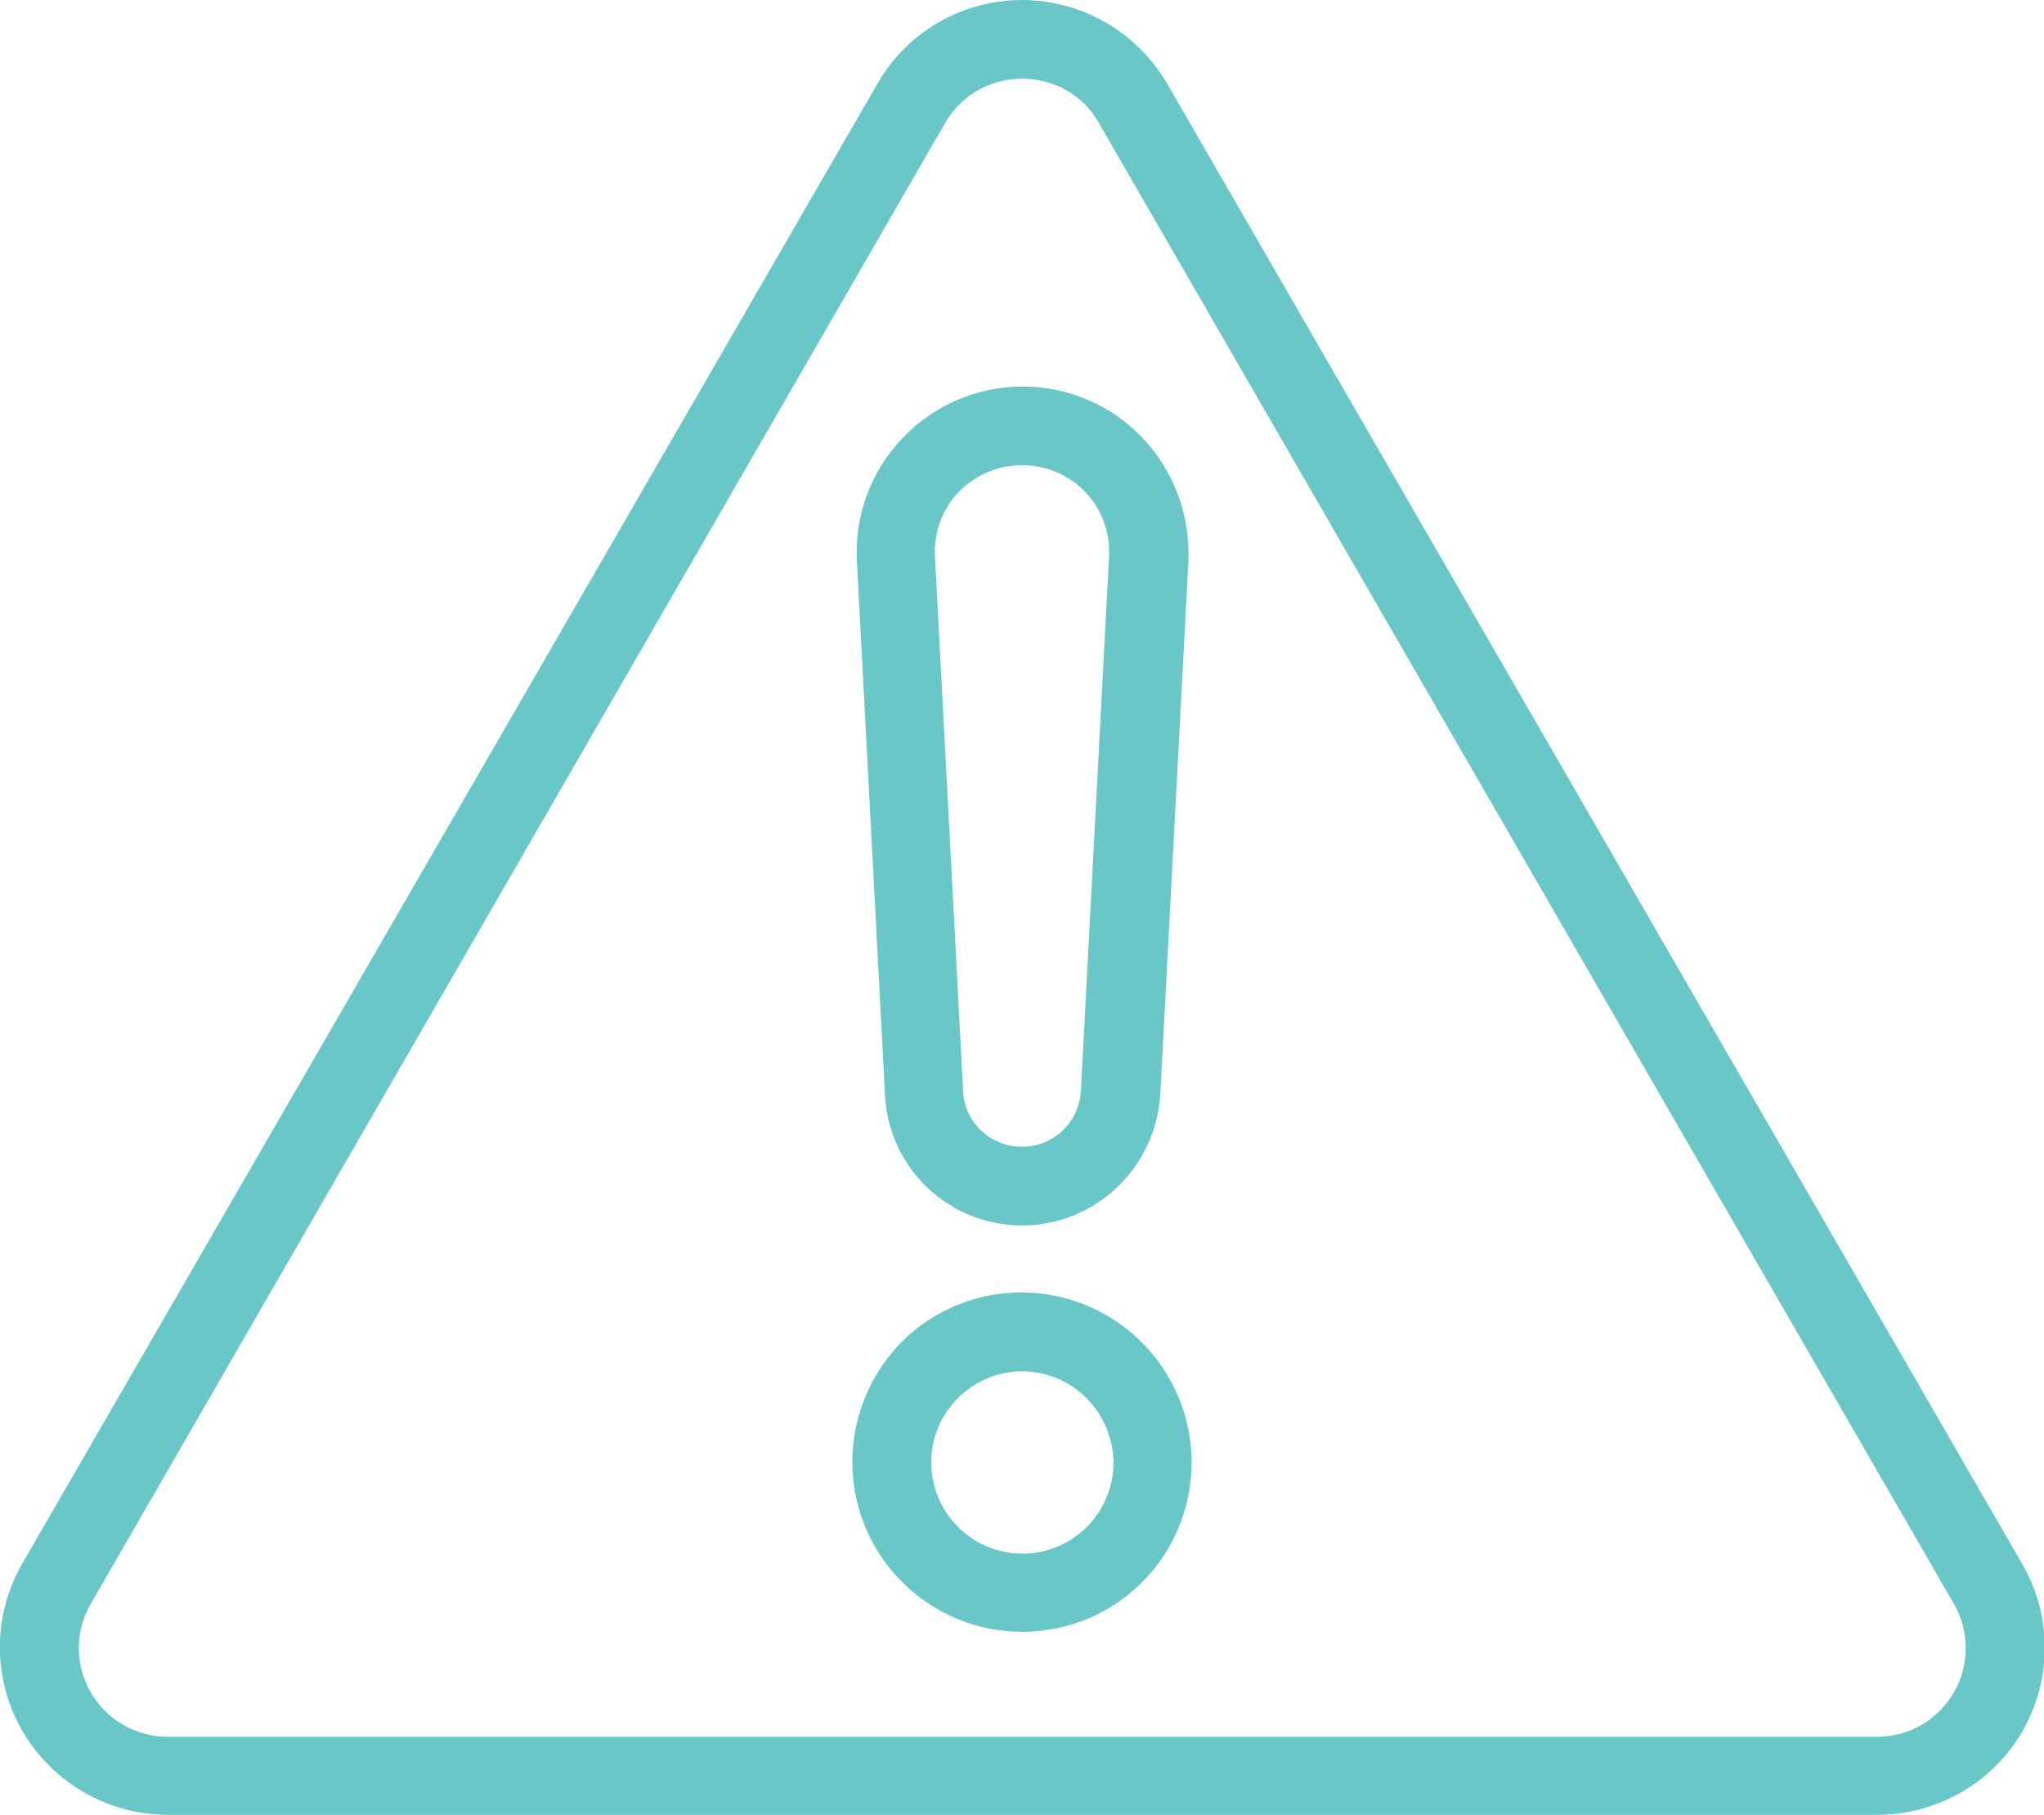 <?xml version="1.0" encoding="utf-8"?>
<!-- Generator: Adobe Illustrator 26.0.0, SVG Export Plug-In . SVG Version: 6.00 Build 0)  -->
<svg version="1.1" id="Layer_1" xmlns="http://www.w3.org/2000/svg" xmlns:xlink="http://www.w3.org/1999/xlink" x="0px" y="0px"
	 viewBox="0 0 319.4 283.6" style="enable-background:new 0 0 319.4 283.6;" xml:space="preserve">
<style type="text/css">
	.st0{clip-path:url(#SVGID_00000103224880833336013200000006697158403463810448_);fill:#69C8C7;}
</style>
<g>
	<defs>
		<rect id="SVGID_1_" width="319.4" height="283.6"/>
	</defs>
	<clipPath id="SVGID_00000098178748942770457380000011915166753798367363_">
		<use xlink:href="#SVGID_1_"  style="overflow:visible;"/>
	</clipPath>
	<path style="clip-path:url(#SVGID_00000098178748942770457380000011915166753798367363_);fill:#69C8C7;" d="M293.3,283.6H26.2
		c-9.3,0-18-5-22.7-13.1c-4.7-8.1-4.7-18.1,0-26.2L137.1,13.1C141.7,5,150.4,0,159.7,0c9.3,0,18,5,22.7,13.1l133.6,231.3
		c4.7,8.1,4.7,18.1,0,26.2C311.3,278.7,302.6,283.6,293.3,283.6L293.3,283.6z M159.7,12.3c-5,0-9.5,2.6-12,6.9L14.2,250.6
		c-2.5,4.3-2.5,9.6,0,13.9c2.5,4.3,7.1,6.9,12,6.9h267.1c5,0,9.5-2.6,12-6.9c2.5-4.3,2.5-9.6,0-13.9L171.7,19.2
		C169.3,14.9,164.7,12.3,159.7,12.3"/>
	<path style="clip-path:url(#SVGID_00000098178748942770457380000011915166753798367363_);fill:#69C8C7;" d="M159.7,191.5
		c-11.4,0-20.8-8.9-21.4-20.3l-4.4-83.5c-0.4-7.1,2.2-14.1,7.1-19.2c4.9-5.2,11.7-8.1,18.8-8.1c7.1,0,13.9,2.9,18.8,8.1
		c4.9,5.2,7.4,12.1,7.1,19.2l-4.4,83.5C180.5,182.6,171.1,191.5,159.7,191.5 M159.7,72.7c-3.7,0-7.3,1.5-9.9,4.2
		c-2.6,2.7-3.9,6.4-3.7,10.1l4.4,83.5c0.2,4.9,4.3,8.7,9.2,8.7c4.9,0,8.9-3.8,9.2-8.7l4.4-83.5c0.2-3.7-1.1-7.4-3.7-10.1
		C167,74.2,163.5,72.7,159.7,72.7"/>
	<path style="clip-path:url(#SVGID_00000098178748942770457380000011915166753798367363_);fill:#69C8C7;" d="M159.7,255
		c-10.7,0-20.4-6.5-24.5-16.4c-4.1-9.9-1.8-21.3,5.7-28.9c7.6-7.6,19-9.8,28.9-5.7c9.9,4.1,16.4,13.8,16.4,24.5
		C186.2,243.2,174.4,255,159.7,255 M159.7,214.3c-5.7,0-10.9,3.5-13.1,8.8c-2.2,5.3-1,11.4,3.1,15.5c4.1,4.1,10.2,5.3,15.5,3.1
		c5.3-2.2,8.8-7.4,8.8-13.1C173.9,220.7,167.6,214.3,159.7,214.3"/>
</g>
</svg>
